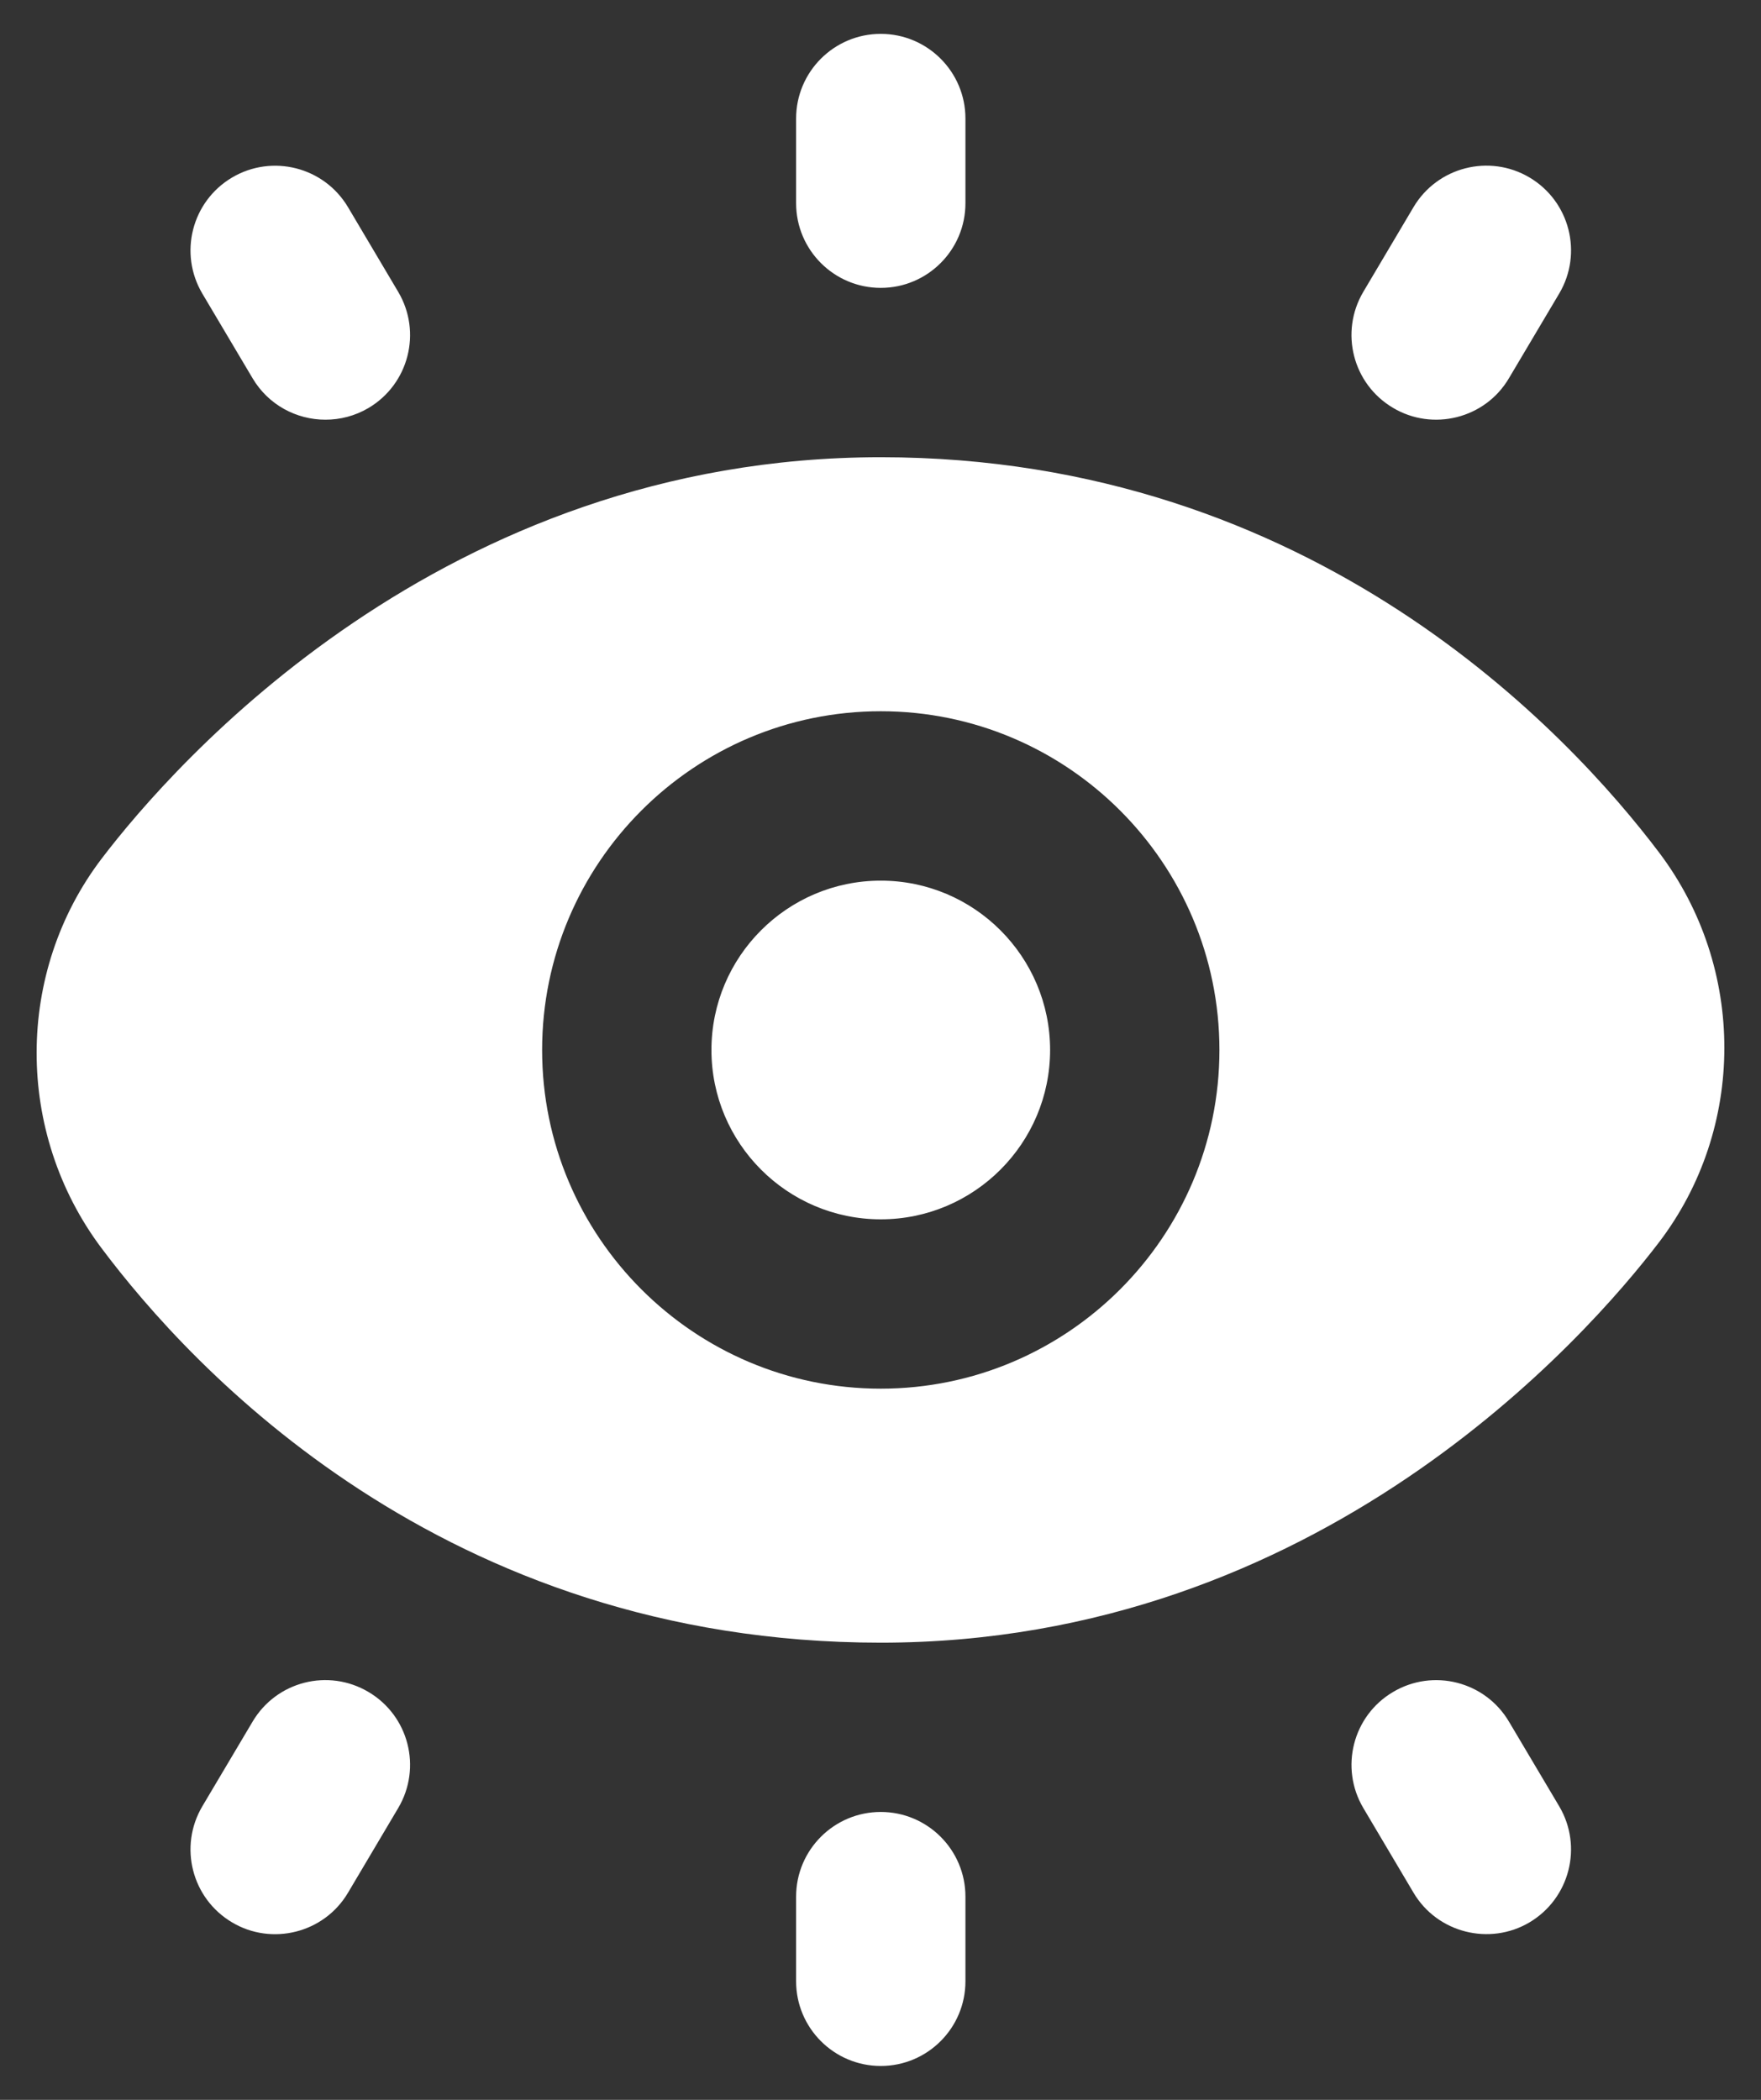<svg width="26" height="31" viewBox="0 0 26 31" fill="none" xmlns="http://www.w3.org/2000/svg">
<rect x="0" y="0" width="26" height="31" fill="#333333" stroke="none"/>
<path d="M4.805 6.196C4.377 6.196 3.962 5.978 3.729 5.584L2.987 4.334C2.636 3.74 2.831 2.974 3.426 2.621C4.019 2.27 4.786 2.465 5.139 3.06L5.88 4.31C6.231 4.904 6.036 5.67 5.441 6.023C5.241 6.141 5.022 6.196 4.805 6.196ZM13.004 13.001C11.625 13.001 10.504 14.122 10.504 15.501C10.504 16.879 11.625 18.001 13.004 18.001C14.383 18.001 15.504 16.879 15.504 15.501C15.504 14.122 14.383 13.001 13.004 13.001ZM24.492 18.343C23.434 19.728 19.479 24.251 13.004 24.251C6.529 24.251 2.81 20.177 1.497 18.424C0.22 16.719 0.222 14.354 1.503 12.673C2.562 11.284 6.522 6.75 13.004 6.75C19.399 6.75 23.172 10.833 24.497 12.588C25.782 14.291 25.779 16.657 24.492 18.343ZM18.004 15.501C18.004 12.743 15.762 10.5 13.004 10.5C10.246 10.5 8.004 12.743 8.004 15.501C8.004 18.258 10.246 20.501 13.004 20.501C15.762 20.501 18.004 18.258 18.004 15.501ZM14.254 3V1.75C14.254 1.06 13.694 0.5 13.004 0.5C12.314 0.5 11.754 1.06 11.754 1.75V3C11.754 3.69 12.314 4.25 13.004 4.25C13.694 4.25 14.254 3.69 14.254 3ZM22.279 5.583L23.021 4.333C23.372 3.739 23.177 2.973 22.582 2.62C21.989 2.269 21.222 2.464 20.869 3.059L20.128 4.309C19.777 4.903 19.972 5.669 20.567 6.021C21.151 6.37 21.926 6.183 22.279 5.583ZM22.582 28.38C23.176 28.027 23.372 27.261 23.021 26.667L22.279 25.417C21.927 24.822 21.16 24.627 20.567 24.979C19.973 25.33 19.777 26.097 20.128 26.691L20.869 27.941C21.223 28.54 21.998 28.727 22.582 28.38ZM14.254 29.25V28C14.254 27.31 13.694 26.75 13.004 26.75C12.314 26.75 11.754 27.31 11.754 28V29.25C11.754 29.94 12.314 30.5 13.004 30.5C13.694 30.5 14.254 29.94 14.254 29.25ZM5.139 27.941L5.88 26.691C6.231 26.097 6.036 25.331 5.441 24.979C4.846 24.626 4.081 24.822 3.729 25.417L2.987 26.667C2.636 27.261 2.831 28.027 3.426 28.38C4.01 28.729 4.785 28.541 5.139 27.941Z" fill="white"/>
</svg>
